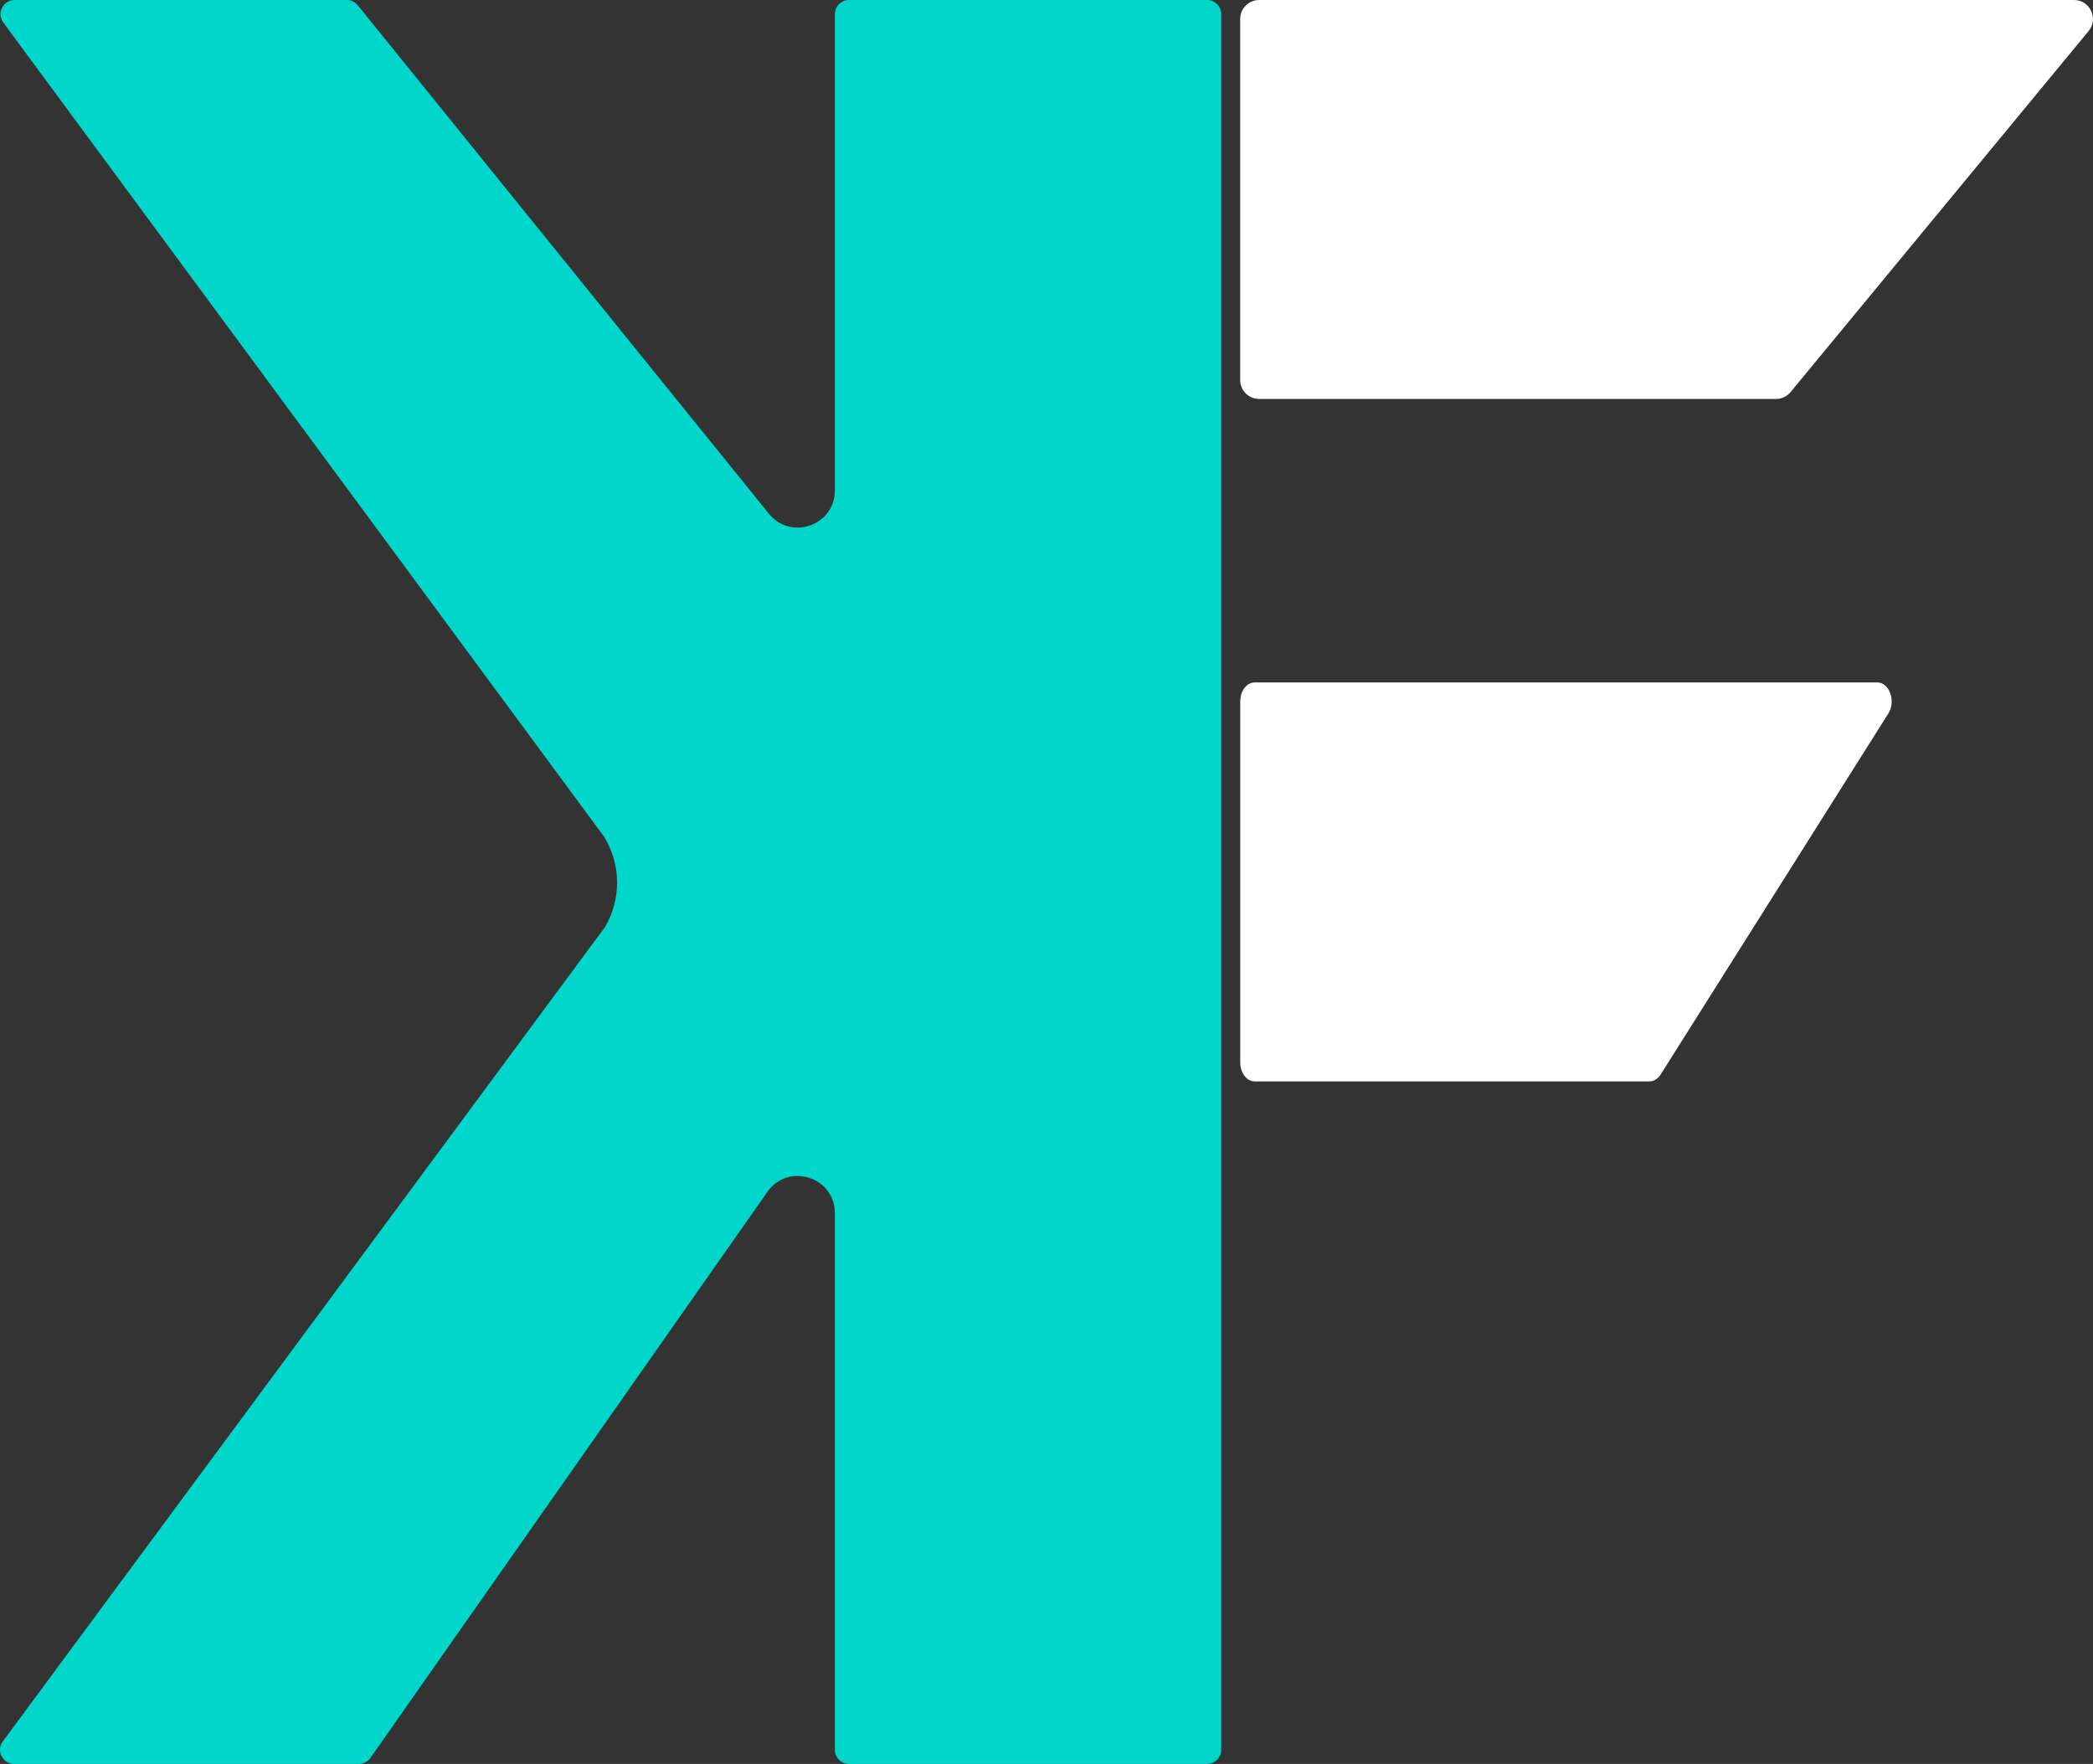 <?xml version="1.0" encoding="UTF-8"?><svg id="Layer_2" xmlns="http://www.w3.org/2000/svg" viewBox="0 0 1231.07 1037.51"><rect x="0" y="0" width="1231.07" height="1037.51" fill="#333333" stroke="none"/><defs><style>.cls-1{fill:#fff;}.cls-2{fill:#00D6C9;}</style></defs><g id="Layer_1-2"><path class="cls-2" d="m491.05,8.36v280.11c0,20.56-25.85,29.7-38.77,13.72L210.43,3.1c-1.59-1.96-3.98-3.1-6.5-3.1H8.68C2.14,0-1.87,7.17,1.56,12.75l353.77,479.41c10.01,16.27,10.19,36.75.46,53.19L1.18,1024.89c-3.3,5.58.72,12.62,7.2,12.62h202.64c2.73,0,5.28-1.33,6.85-3.56l233.51-332.94c12.24-17.45,39.67-8.79,39.67,12.53v315.61c0,4.62,3.74,8.36,8.36,8.36h210.52c4.62,0,8.36-3.74,8.36-8.36V8.36c0-4.62-3.74-8.36-8.36-8.36h-210.52c-4.62,0-8.36,3.74-8.36,8.36Z"/><path class="cls-1" d="m1044.59,234.66h-303.97c-6.16,0-11.16-5-11.16-11.16V11.16c0-6.16,5-11.16,11.16-11.16h479.26c9.44,0,14.61,10.98,8.6,18.26l-175.3,212.35c-2.12,2.57-5.27,4.05-8.6,4.05Z"/><path class="cls-1" d="m970.21,636.05h-232.21c-4.71,0-8.52-5-8.52-11.16v-212.35c0-6.16,3.82-11.16,8.52-11.16h366.13c7.21,0,11.16,10.98,6.57,18.26l-133.92,212.35c-1.62,2.57-4.03,4.05-6.57,4.05Z"/></g></svg>